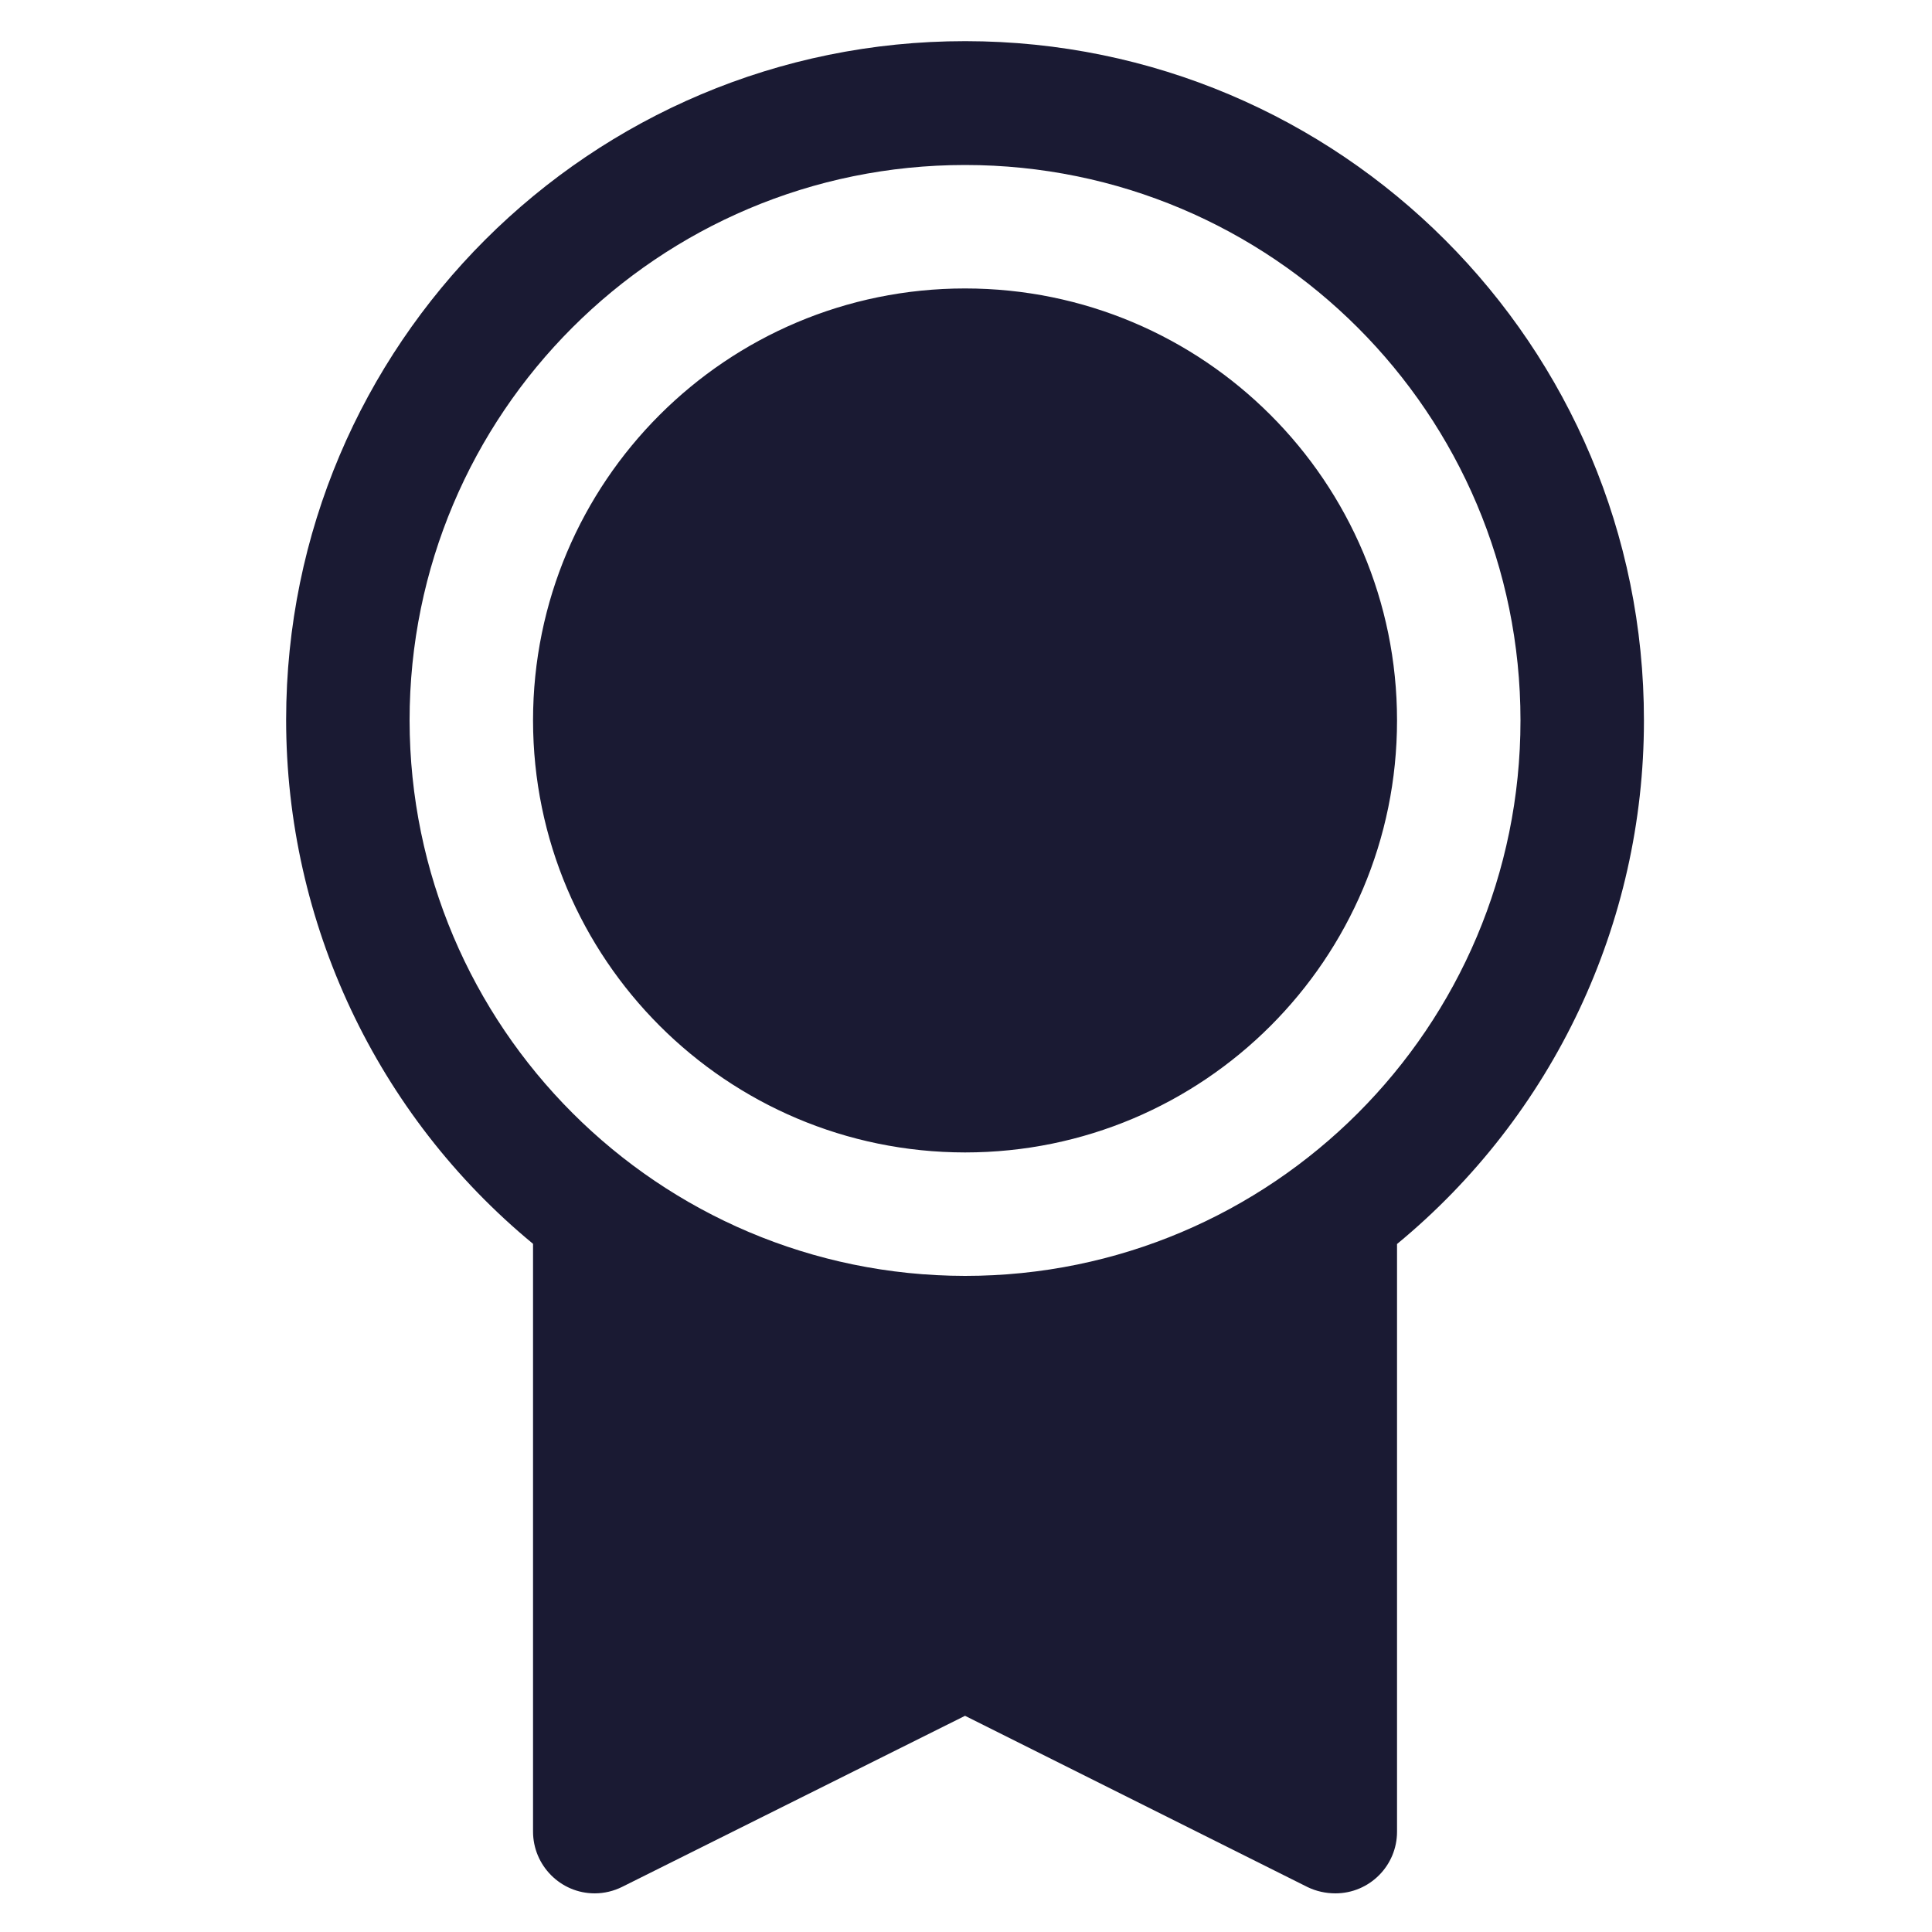 <?xml version="1.0" encoding="UTF-8"?>
<svg xmlns="http://www.w3.org/2000/svg" id="Layer_1" data-name="Layer 1" viewBox="0 0 100 100">
  <defs>
    <style>
      .cls-1 {
        fill: #1a1a33;
        stroke-width: 0px;
      }
    </style>
  </defs>
  <path class="cls-1" d="m85.09,37.29c.01-19.41-15.71-35.15-35.12-35.16-19.41-.01-35.15,15.71-35.16,35.12,0,10.5,4.68,20.45,12.78,27.13v30.42c0,1.76,1.43,3.2,3.19,3.2.5,0,.99-.12,1.43-.34l17.74-8.85,17.74,8.87c.44.21.93.32,1.43.32,1.76,0,3.19-1.43,3.19-3.19v-30.42c8.09-6.67,12.78-16.6,12.78-27.09Zm-63.89,0c0-15.88,12.87-28.75,28.75-28.75s28.75,12.87,28.75,28.75-12.87,28.75-28.75,28.75c-15.87-.02-28.73-12.88-28.75-28.75Zm6.39,0c0-12.35,10.01-22.36,22.36-22.36s22.36,10.01,22.36,22.36-10.01,22.36-22.36,22.36c-12.35-.01-22.35-10.02-22.36-22.36Z"></path>
</svg>
